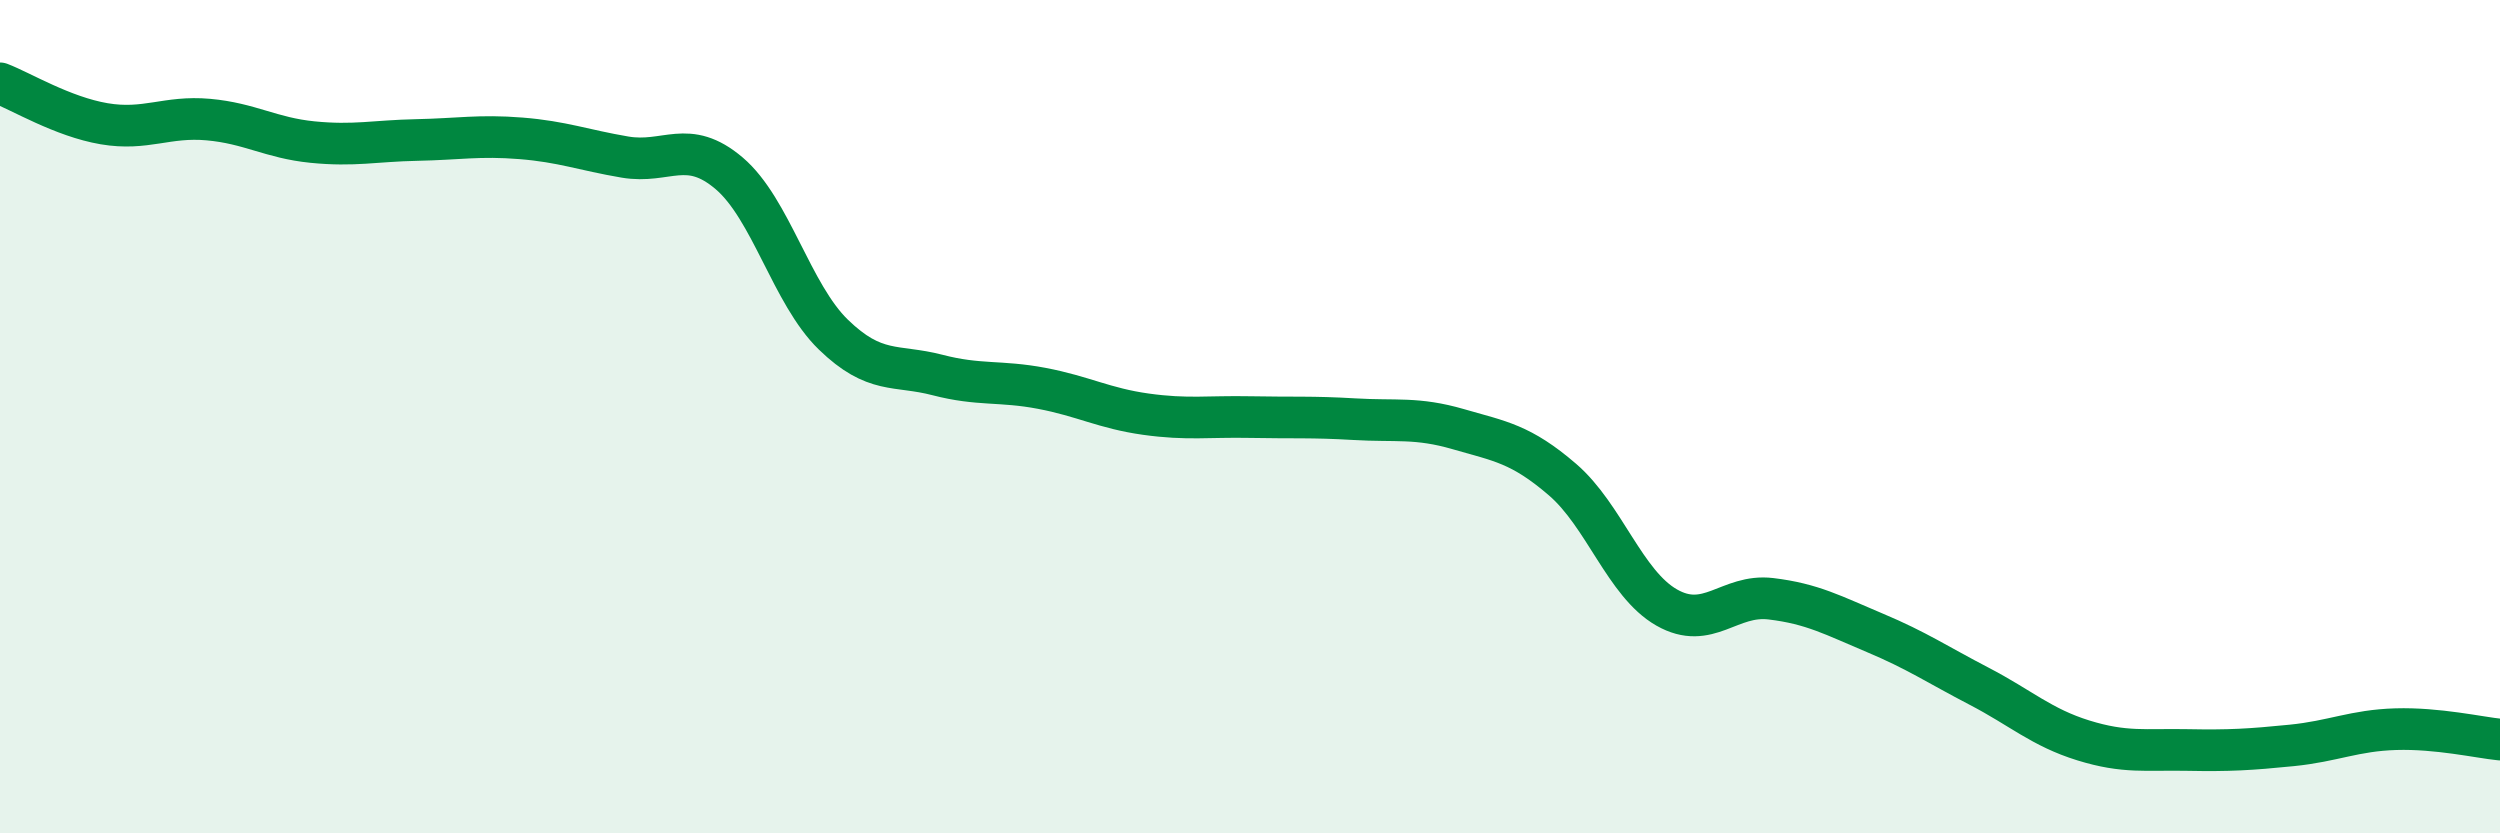 
    <svg width="60" height="20" viewBox="0 0 60 20" xmlns="http://www.w3.org/2000/svg">
      <path
        d="M 0,2 C 0.5,2.19 1.5,2.8 2.5,2.97 C 3.5,3.14 4,2.78 5,2.87 C 6,2.96 6.5,3.31 7.5,3.41 C 8.5,3.51 9,3.38 10,3.36 C 11,3.34 11.5,3.24 12.5,3.32 C 13.5,3.4 14,3.6 15,3.77 C 16,3.94 16.5,3.31 17.5,4.16 C 18.5,5.01 19,7.06 20,8.03 C 21,9 21.5,8.74 22.5,9 C 23.5,9.26 24,9.13 25,9.32 C 26,9.51 26.5,9.8 27.5,9.94 C 28.5,10.08 29,9.99 30,10.01 C 31,10.03 31.5,10 32.5,10.06 C 33.5,10.12 34,10.01 35,10.3 C 36,10.59 36.5,10.65 37.5,11.51 C 38.5,12.37 39,14.01 40,14.58 C 41,15.15 41.5,14.25 42.5,14.37 C 43.5,14.49 44,14.77 45,15.19 C 46,15.61 46.5,15.95 47.5,16.47 C 48.5,16.99 49,17.46 50,17.77 C 51,18.08 51.5,17.98 52.5,18 C 53.5,18.02 54,17.99 55,17.89 C 56,17.79 56.5,17.53 57.5,17.5 C 58.5,17.47 59.5,17.7 60,17.75L60 20L0 20Z"
        fill="#008740"
        opacity="0.1"
        stroke-linecap="round"
        stroke-linejoin="round"
      />
      <path
        d="M 0,2 C 0.5,2.19 1.5,2.8 2.5,2.97 C 3.5,3.14 4,2.78 5,2.87 C 6,2.96 6.5,3.31 7.5,3.41 C 8.5,3.51 9,3.38 10,3.36 C 11,3.34 11.5,3.24 12.5,3.32 C 13.5,3.4 14,3.6 15,3.77 C 16,3.94 16.5,3.31 17.5,4.16 C 18.5,5.01 19,7.06 20,8.03 C 21,9 21.5,8.74 22.5,9 C 23.5,9.26 24,9.13 25,9.32 C 26,9.51 26.5,9.8 27.5,9.94 C 28.5,10.08 29,9.99 30,10.01 C 31,10.03 31.5,10 32.5,10.06 C 33.5,10.12 34,10.01 35,10.3 C 36,10.59 36.5,10.65 37.5,11.51 C 38.5,12.37 39,14.01 40,14.58 C 41,15.15 41.5,14.25 42.5,14.37 C 43.5,14.49 44,14.77 45,15.19 C 46,15.61 46.5,15.95 47.5,16.47 C 48.5,16.99 49,17.46 50,17.77 C 51,18.08 51.5,17.98 52.5,18 C 53.5,18.02 54,17.99 55,17.89 C 56,17.79 56.5,17.53 57.5,17.5 C 58.5,17.47 59.5,17.7 60,17.75"
        stroke="#008740"
        stroke-width="1"
        fill="none"
        stroke-linecap="round"
        stroke-linejoin="round"
      />
    </svg>
  